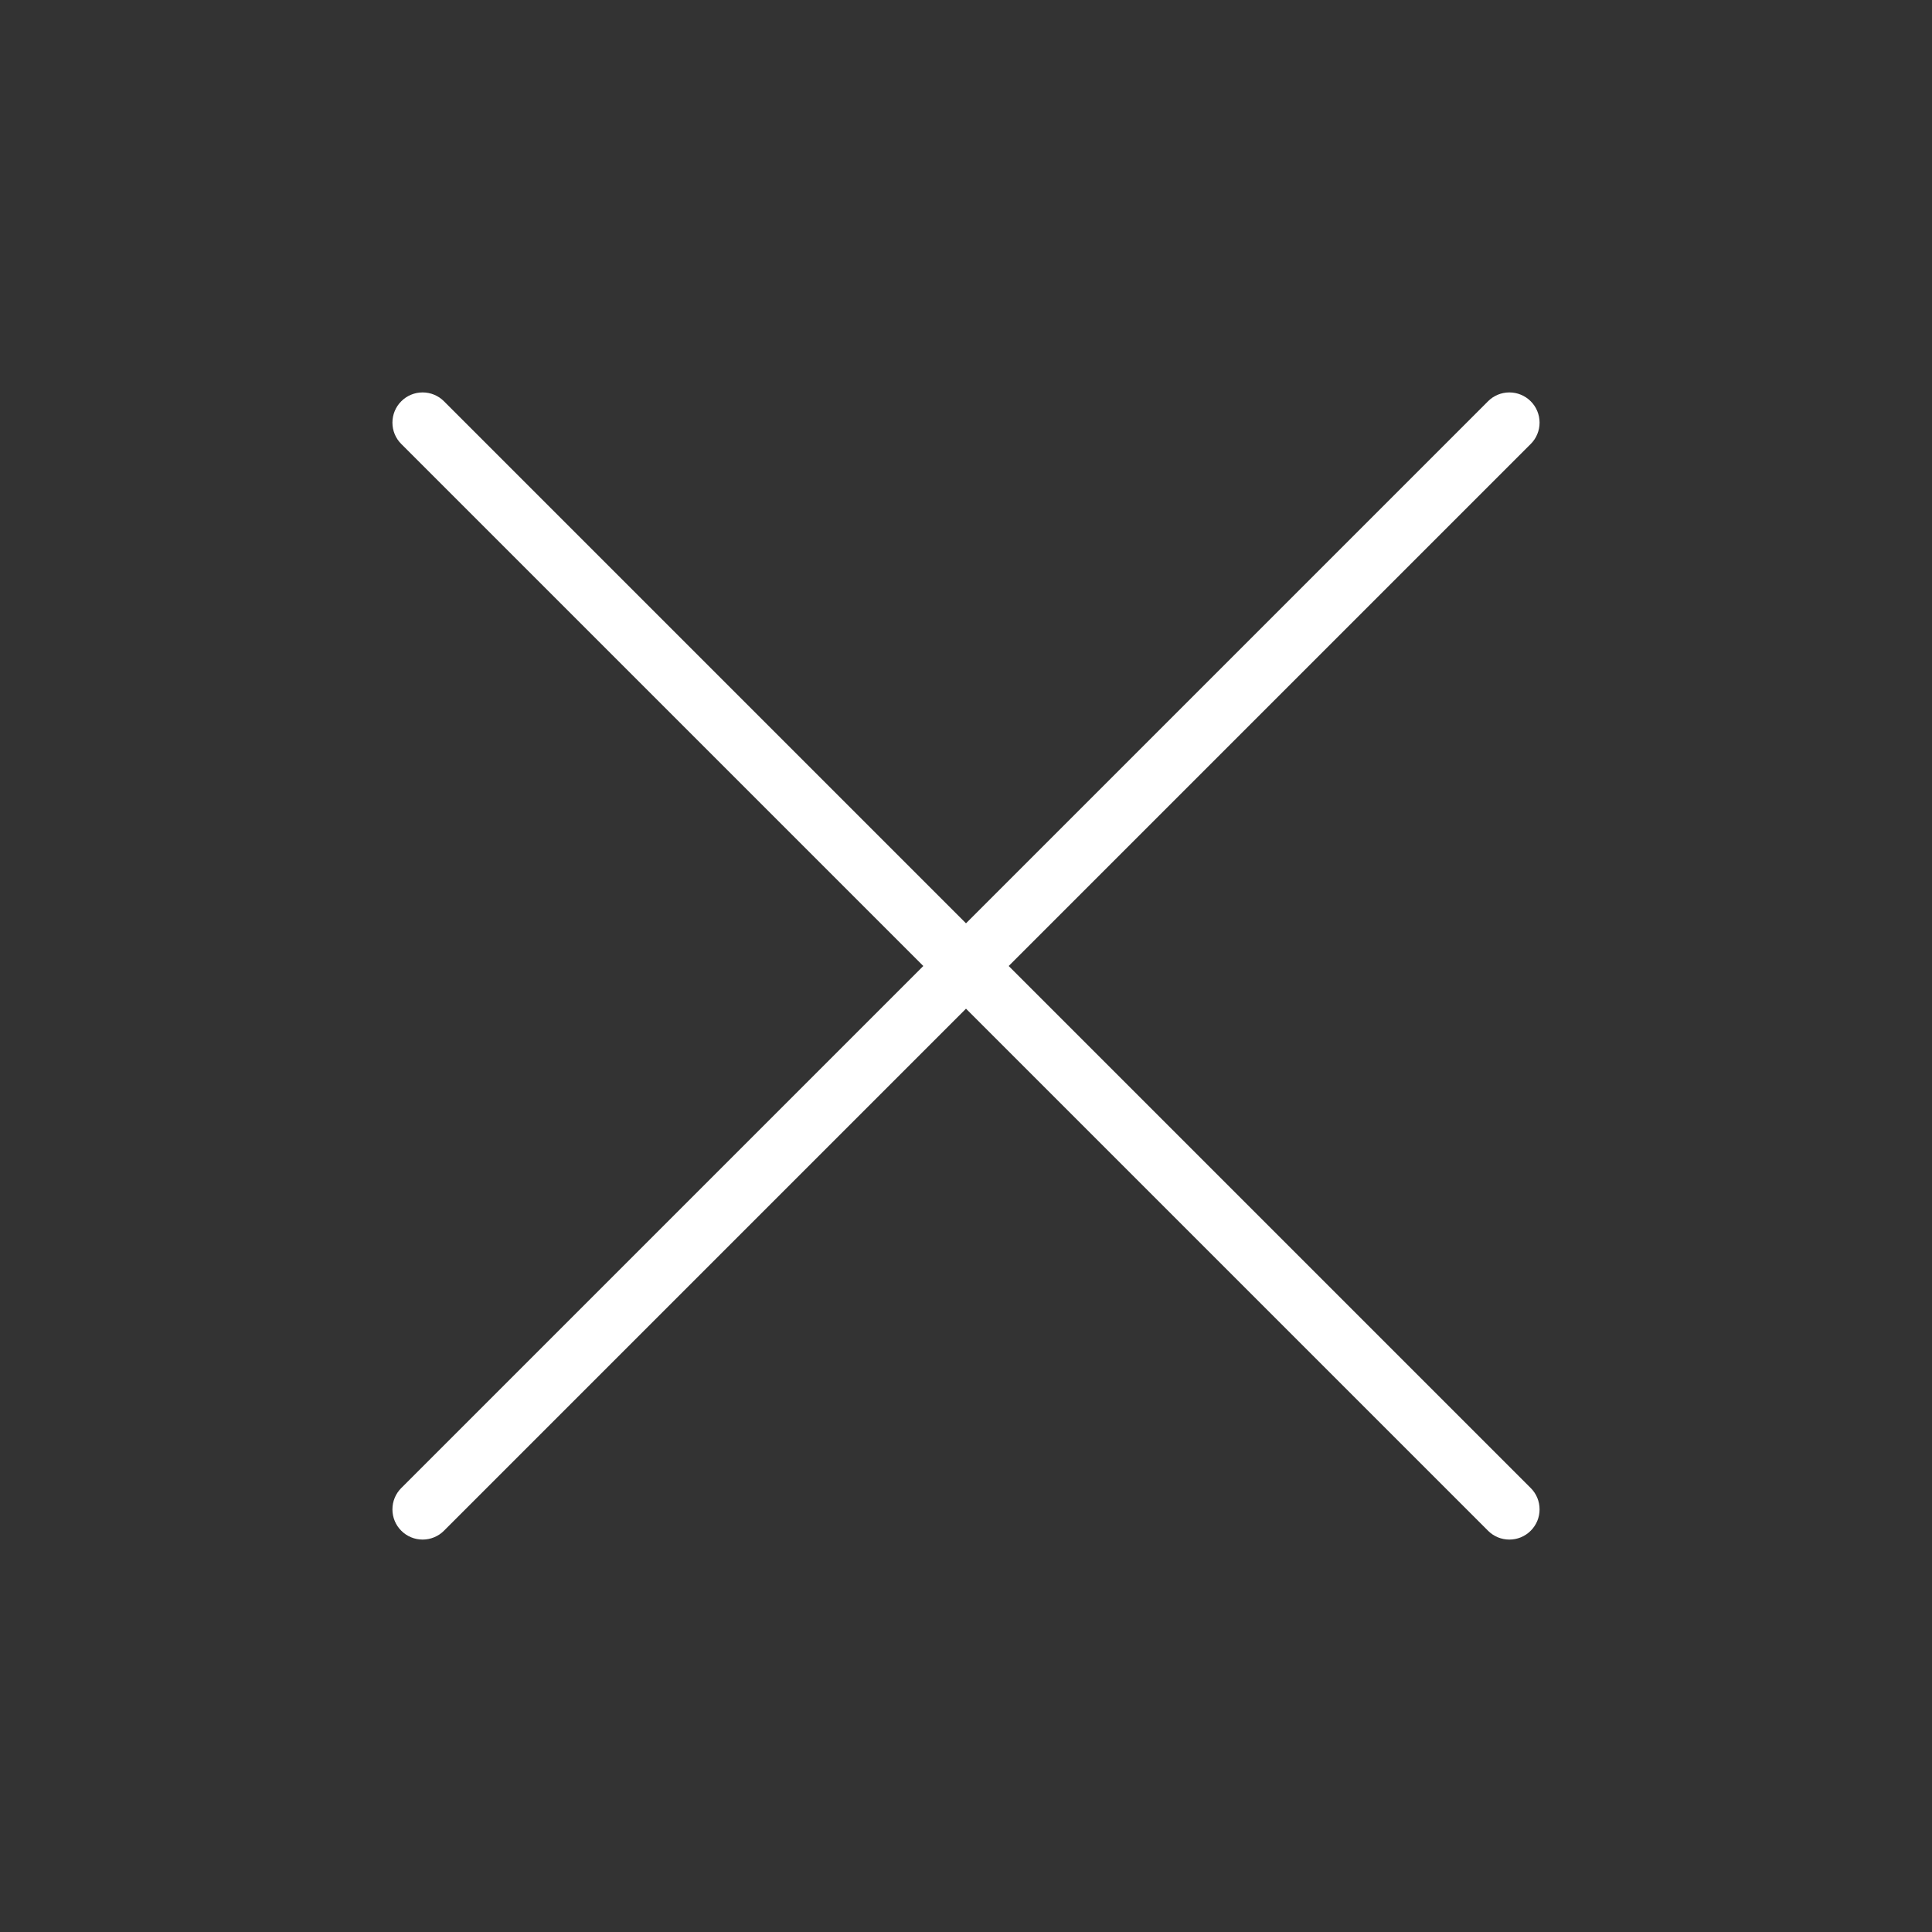 <svg width="50" height="50" viewBox="0 0 50 50" fill="none" xmlns="http://www.w3.org/2000/svg">
<rect x="0" y="0" width="50" height="50" fill="#333333" stroke="none"/>
<path d="M39.615 11.49C39.762 11.344 39.844 11.145 39.844 10.938C39.844 10.73 39.762 10.531 39.615 10.385C39.469 10.238 39.27 10.156 39.062 10.156C38.855 10.156 38.656 10.238 38.51 10.385L25 23.895L11.49 10.385C11.344 10.238 11.145 10.156 10.937 10.156C10.73 10.156 10.531 10.238 10.385 10.385C10.238 10.531 10.156 10.73 10.156 10.938C10.156 11.145 10.238 11.344 10.385 11.49L23.895 25L10.385 38.51C10.238 38.656 10.156 38.855 10.156 39.062C10.156 39.27 10.238 39.469 10.385 39.615C10.531 39.762 10.73 39.844 10.937 39.844C11.145 39.844 11.344 39.762 11.49 39.615L25 26.105L38.51 39.615C38.582 39.688 38.669 39.745 38.763 39.785C38.858 39.824 38.96 39.844 39.062 39.844C39.165 39.844 39.267 39.824 39.362 39.785C39.456 39.745 39.543 39.688 39.615 39.615C39.688 39.543 39.745 39.456 39.785 39.362C39.824 39.267 39.844 39.165 39.844 39.062C39.844 38.96 39.824 38.858 39.785 38.763C39.745 38.669 39.688 38.582 39.615 38.51L26.105 25L39.615 11.49Z" fill="white"/>
</svg>
